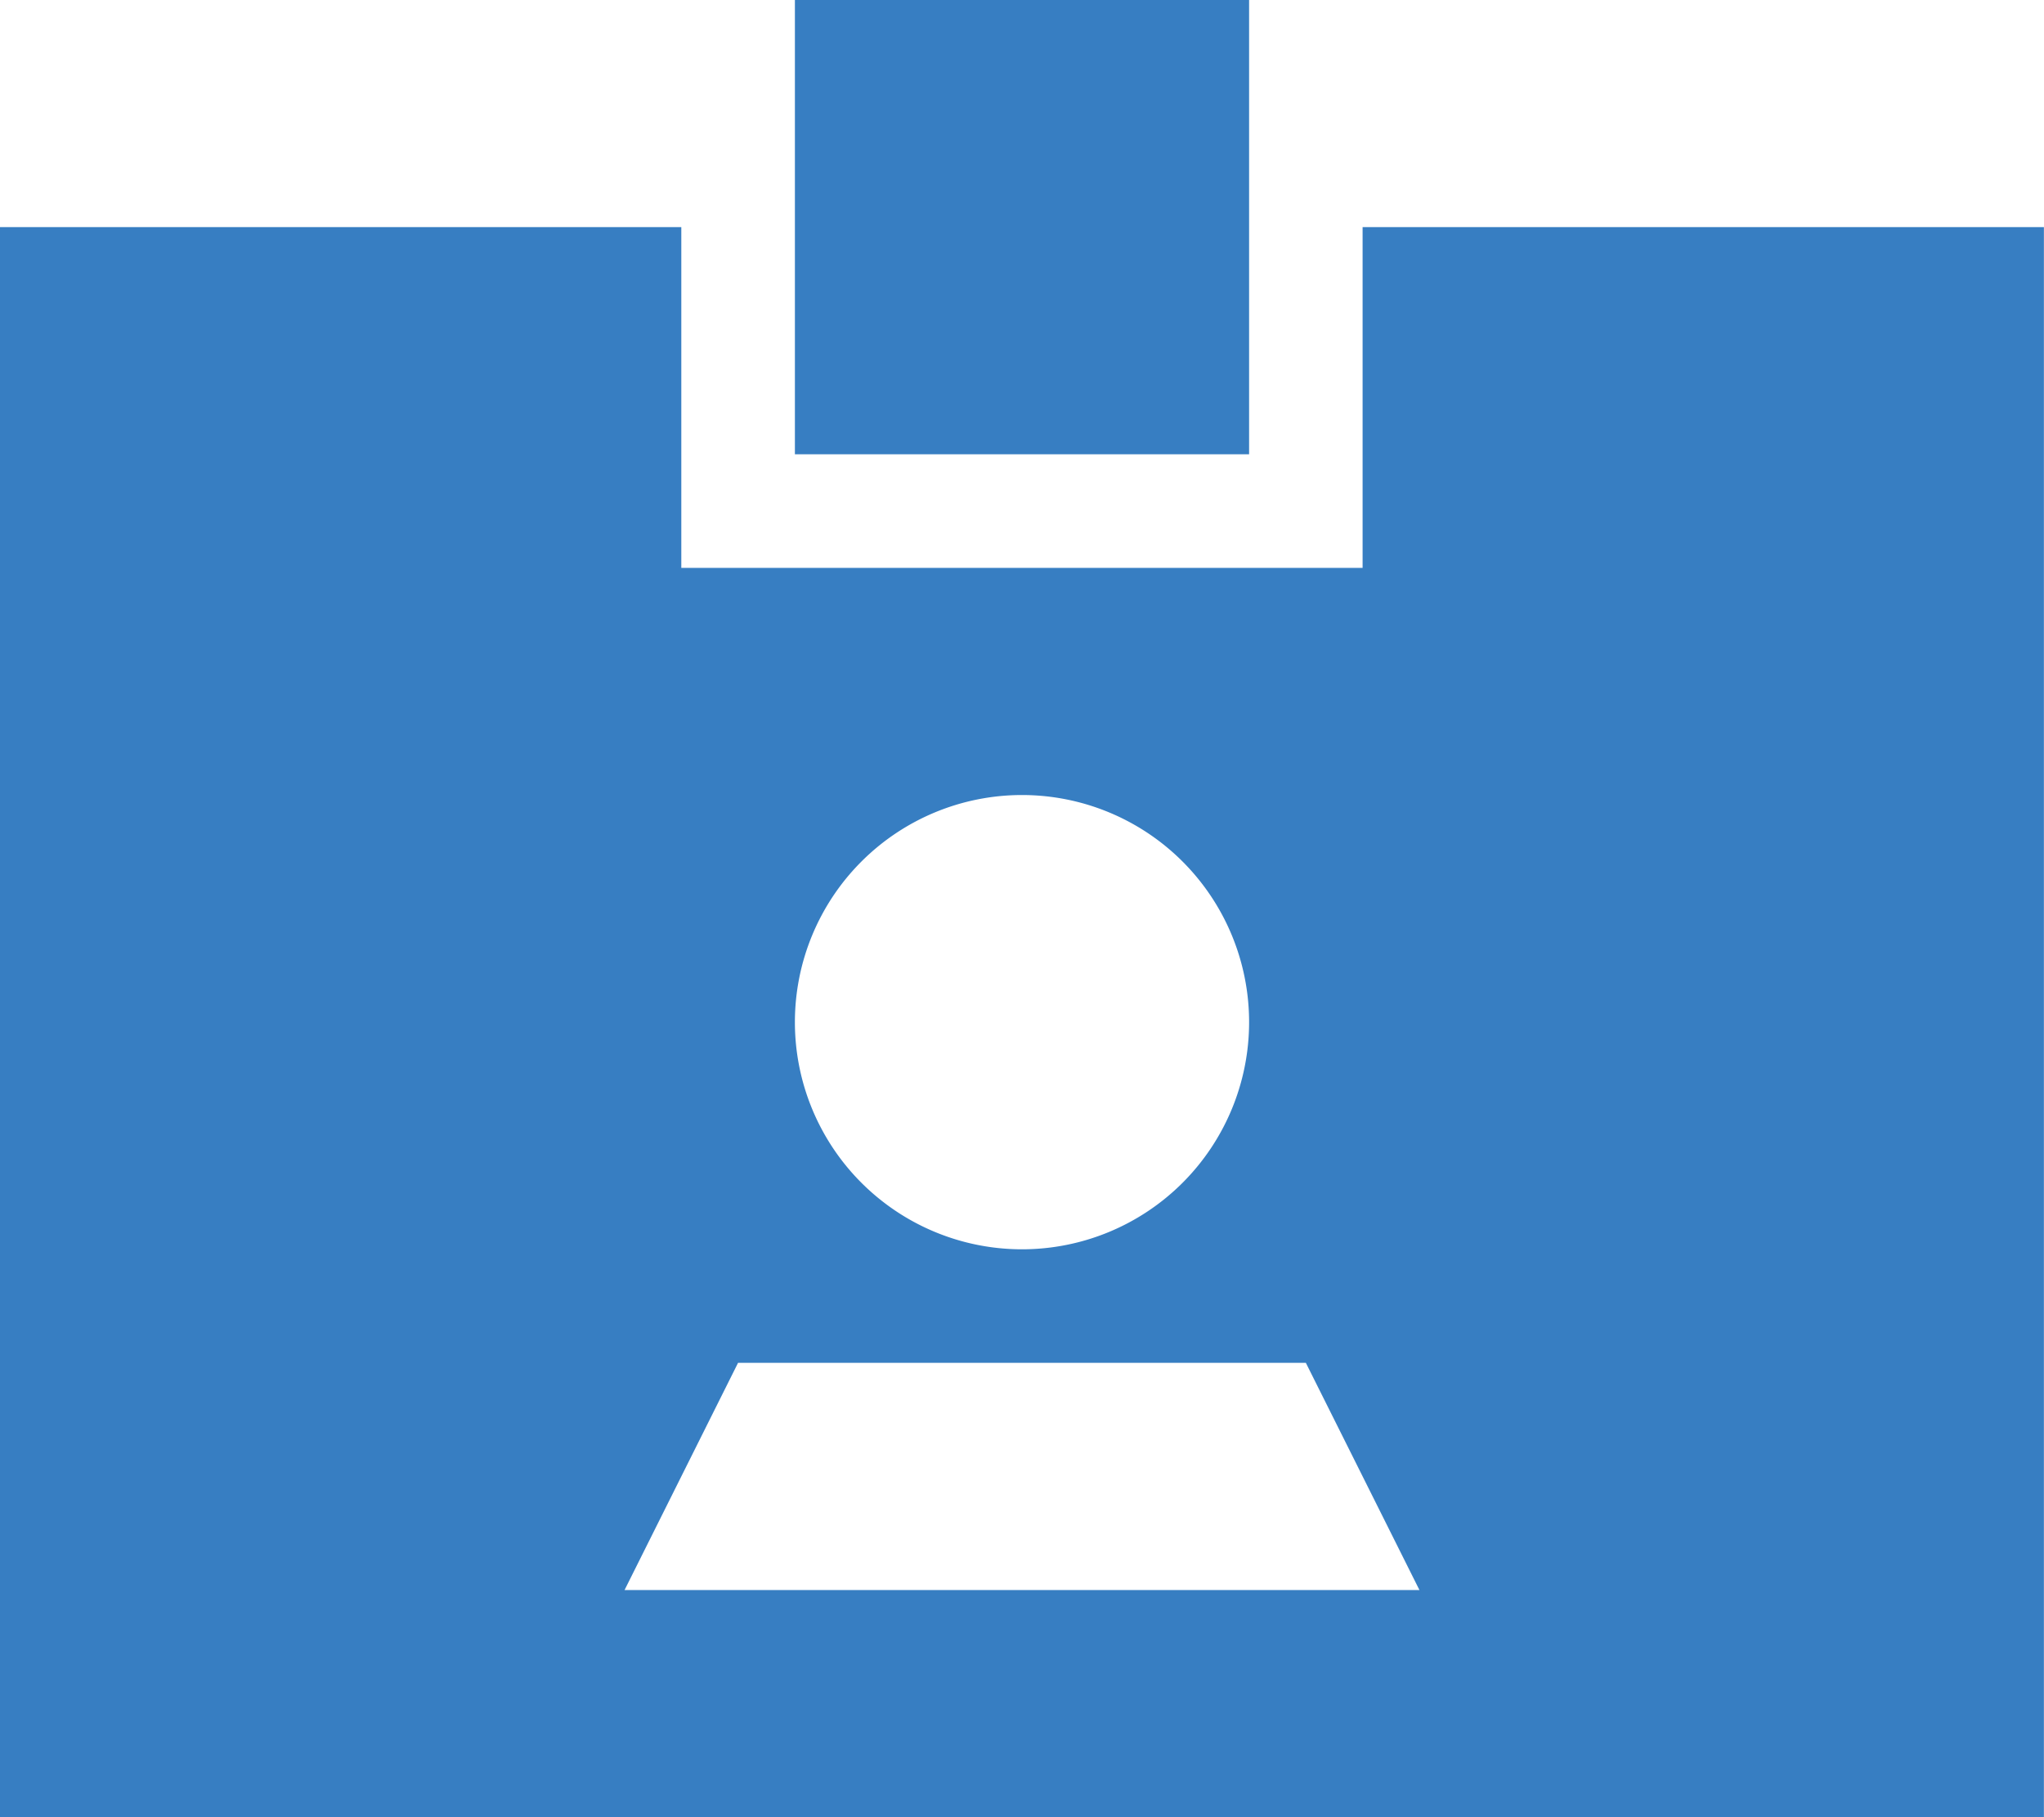 <svg xmlns="http://www.w3.org/2000/svg" width="21.178" height="18.825" viewBox="0 0 21.178 18.825"><path d="M12.942,0V4.706H8.236V0ZM0,2.353H7.059v3.53h7.059V2.353h7.059V18.825H0ZM6.471,16.472h8.236L13.53,14.118H7.647Zm4.118-3.53a2.353,2.353,0,1,0-2.353-2.353A2.353,2.353,0,0,0,10.589,12.942Z" fill="#377ec2"/></svg>